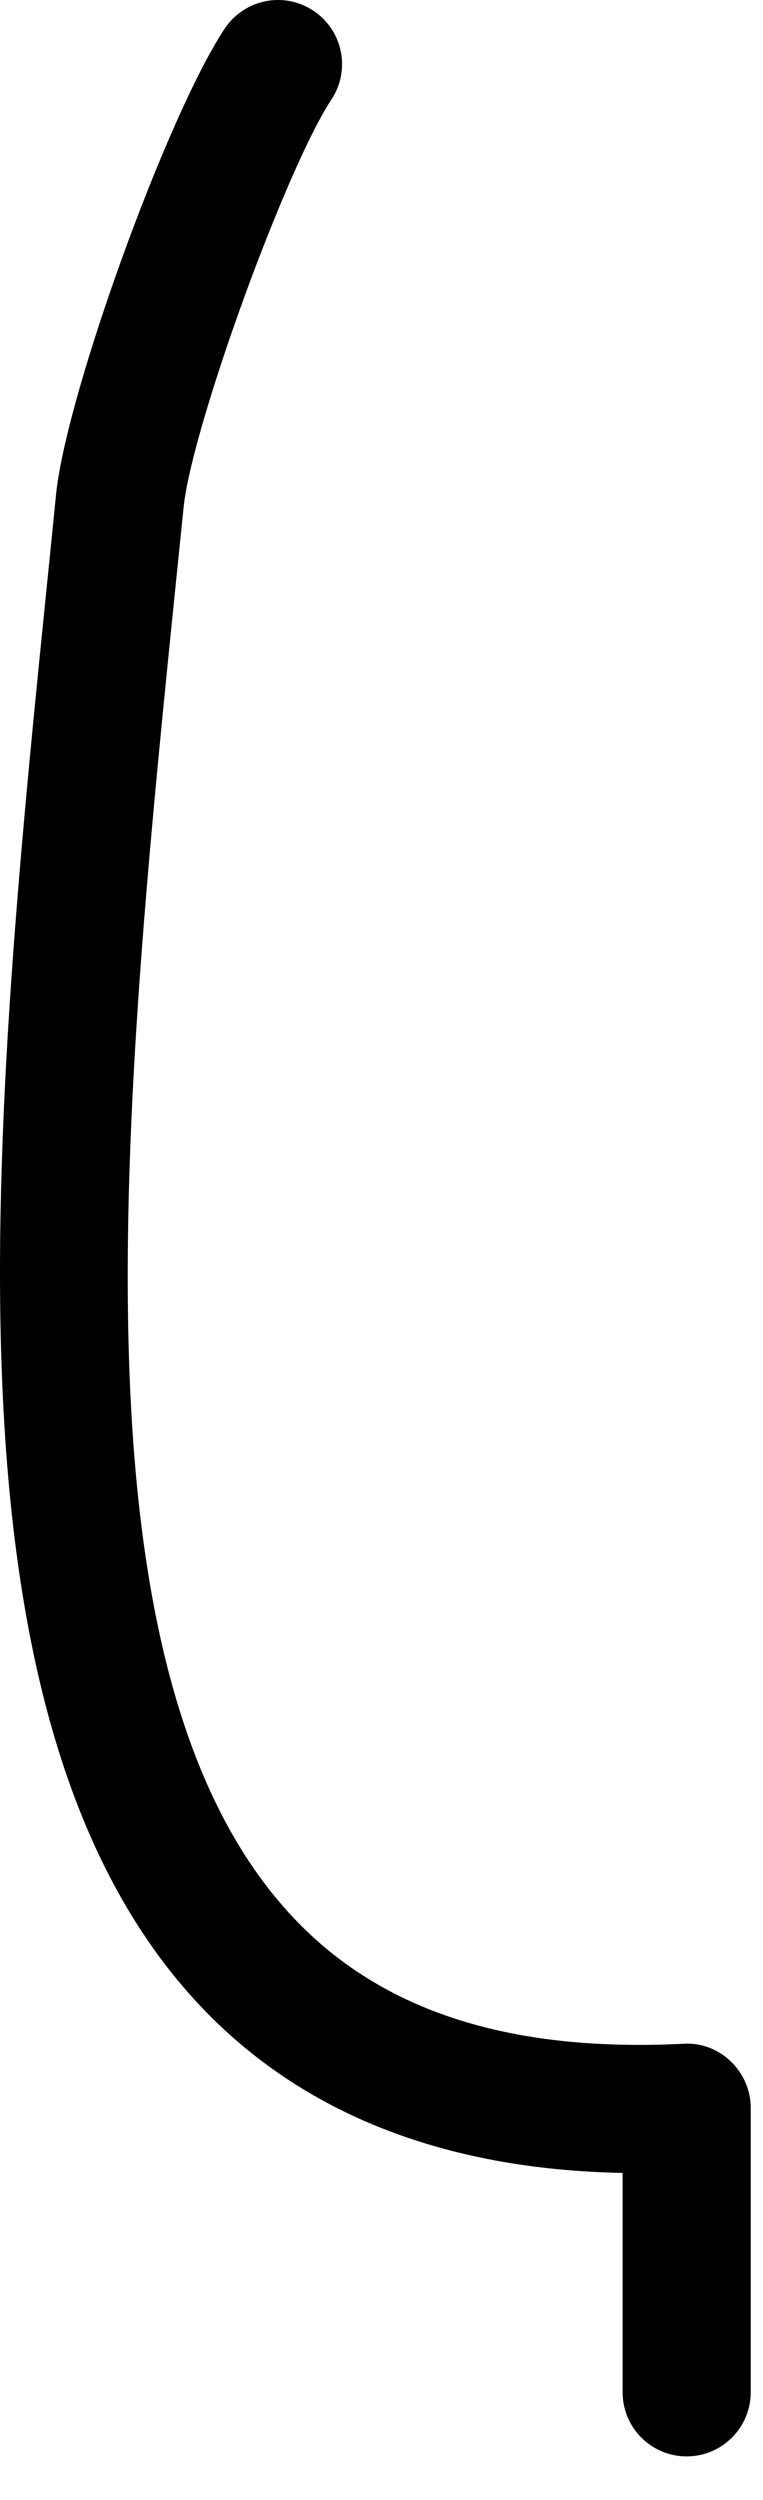 <?xml version="1.0" encoding="utf-8"?>
<svg xmlns="http://www.w3.org/2000/svg" fill="none" height="100%" overflow="visible" preserveAspectRatio="none" style="display: block;" viewBox="0 0 11 36" width="100%">
<path d="M9.899 35.373C9.388 35.373 8.976 34.959 8.976 34.449V31.291C6.401 31.241 4.36 30.437 2.899 28.898C-0.993 24.796 -0.12 16.237 0.724 7.959L0.808 7.121C0.953 5.684 2.406 1.672 3.237 0.415C3.519 -0.01 4.09 -0.129 4.516 0.153C4.942 0.434 5.06 1.007 4.778 1.433C4.117 2.435 2.761 6.168 2.647 7.307L2.561 8.146C1.759 16.009 0.93 24.139 4.24 27.626C5.51 28.965 7.349 29.555 9.853 29.431C10.106 29.414 10.353 29.51 10.535 29.684C10.718 29.859 10.823 30.101 10.823 30.354V34.449C10.823 34.959 10.409 35.373 9.899 35.373Z" fill="black" id="Vector"/>
</svg>